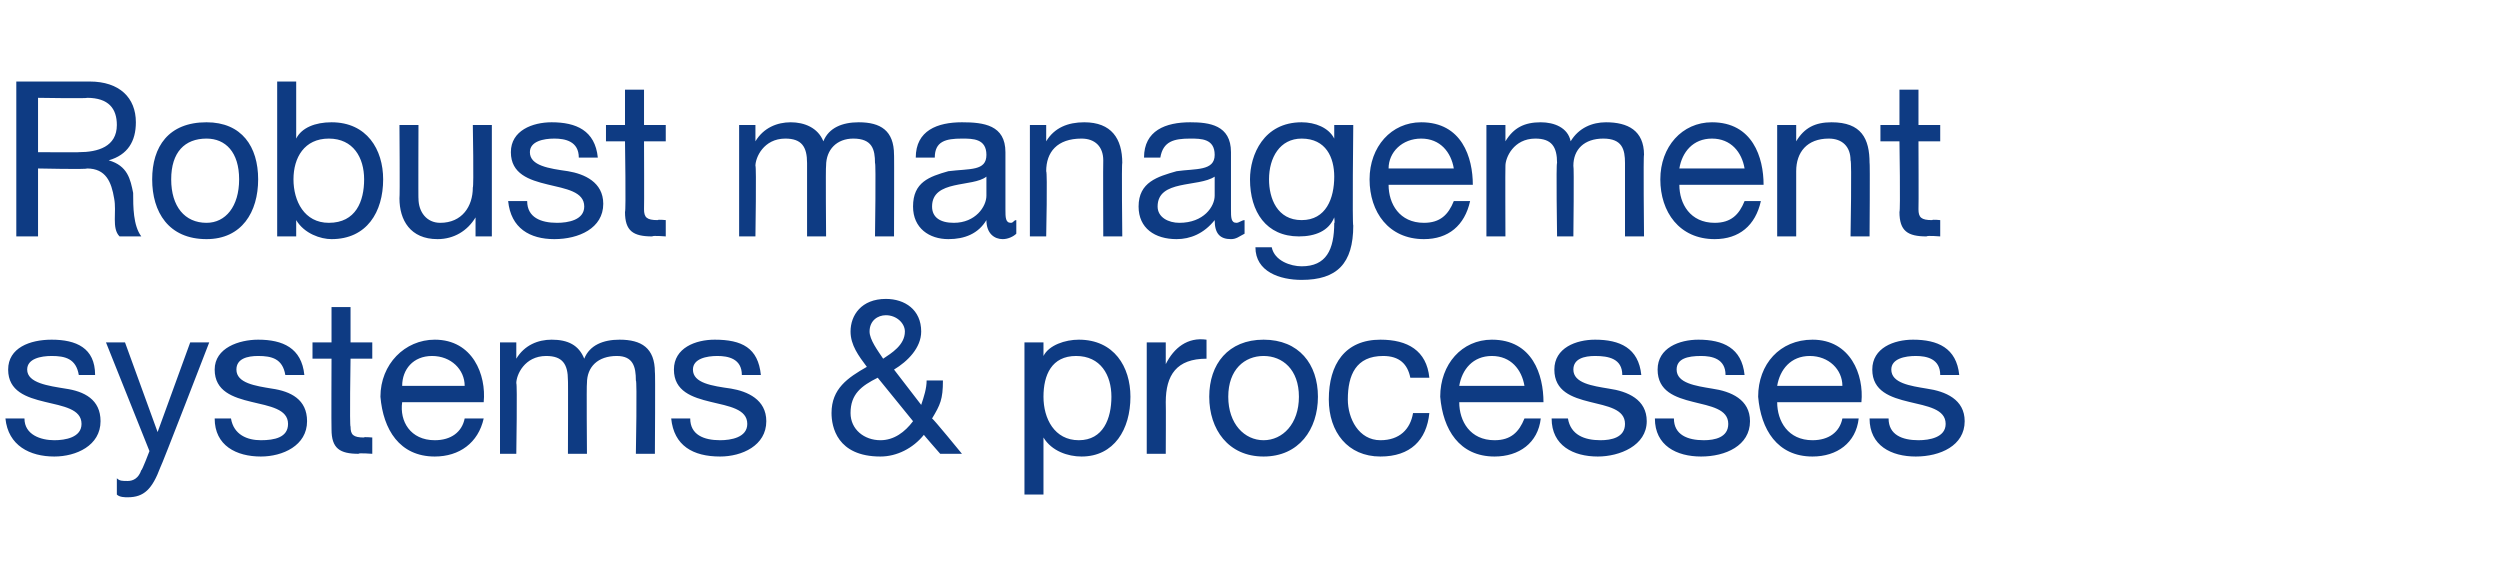 <?xml version="1.0" standalone="no"?><!DOCTYPE svg PUBLIC "-//W3C//DTD SVG 1.1//EN" "http://www.w3.org/Graphics/SVG/1.1/DTD/svg11.dtd"><svg xmlns="http://www.w3.org/2000/svg" version="1.1" width="92px" height="21.3px" viewBox="0 -3 92 21.3" style="top:-3px">  <desc>Robust management systems &amp; processes</desc>  <defs/>  <g id="Polygon153046">    <path d="M 0.9 12.4 C 0.9 13 1.5 13.2 2 13.2 C 2.4 13.2 3 13.1 3 12.6 C 3 11.5 0.3 12.2 0.3 10.6 C 0.3 9.8 1.1 9.5 1.9 9.5 C 2.8 9.5 3.5 9.8 3.5 10.8 C 3.5 10.8 2.9 10.8 2.9 10.8 C 2.8 10.2 2.4 10.1 1.9 10.1 C 1.5 10.1 1 10.2 1 10.6 C 1 11.1 1.8 11.2 2.4 11.3 C 3.1 11.4 3.7 11.7 3.7 12.5 C 3.7 13.4 2.8 13.8 2 13.8 C 1.1 13.8 0.3 13.4 0.2 12.4 C 0.2 12.4 0.9 12.4 0.9 12.4 Z M 5.9 14.2 C 5.6 15 5.3 15.3 4.7 15.3 C 4.6 15.3 4.4 15.3 4.3 15.2 C 4.3 15.2 4.3 14.6 4.3 14.6 C 4.4 14.7 4.5 14.7 4.7 14.7 C 4.9 14.7 5.1 14.6 5.2 14.3 C 5.22 14.34 5.5 13.6 5.5 13.6 L 3.9 9.6 L 4.6 9.6 L 5.8 12.9 L 5.8 12.9 L 7 9.6 L 7.7 9.6 C 7.7 9.6 5.92 14.21 5.9 14.2 Z M 8.5 12.4 C 8.6 13 9.1 13.2 9.6 13.2 C 10.1 13.2 10.6 13.1 10.6 12.6 C 10.6 11.5 7.9 12.2 7.9 10.6 C 7.9 9.8 8.8 9.5 9.5 9.5 C 10.4 9.5 11.1 9.8 11.2 10.8 C 11.2 10.8 10.5 10.8 10.5 10.8 C 10.4 10.2 10 10.1 9.5 10.1 C 9.1 10.1 8.7 10.2 8.7 10.6 C 8.7 11.1 9.4 11.2 10 11.3 C 10.7 11.4 11.3 11.7 11.3 12.5 C 11.3 13.4 10.4 13.8 9.6 13.8 C 8.7 13.8 7.9 13.4 7.9 12.4 C 7.9 12.4 8.5 12.4 8.5 12.4 Z M 12.9 9.6 L 13.7 9.6 L 13.7 10.2 L 12.9 10.2 C 12.9 10.2 12.86 12.7 12.9 12.7 C 12.9 13 13 13.1 13.4 13.1 C 13.37 13.07 13.7 13.1 13.7 13.1 L 13.7 13.7 C 13.7 13.7 13.17 13.66 13.2 13.7 C 12.5 13.7 12.2 13.5 12.2 12.8 C 12.19 12.77 12.2 10.2 12.2 10.2 L 11.5 10.2 L 11.5 9.6 L 12.2 9.6 L 12.2 8.3 L 12.9 8.3 L 12.9 9.6 Z M 17.1 11.2 C 17.1 10.6 16.6 10.1 15.9 10.1 C 15.2 10.1 14.8 10.6 14.8 11.2 C 14.8 11.2 17.1 11.2 17.1 11.2 Z M 17.8 12.4 C 17.6 13.3 16.9 13.8 16 13.8 C 14.7 13.8 14.1 12.8 14 11.6 C 14 10.4 14.9 9.5 16 9.5 C 17.4 9.5 17.9 10.8 17.8 11.8 C 17.8 11.8 14.8 11.8 14.8 11.8 C 14.7 12.5 15.1 13.2 16 13.2 C 16.6 13.2 17 12.9 17.1 12.4 C 17.1 12.4 17.8 12.4 17.8 12.4 Z M 18.4 9.6 L 19 9.6 L 19 10.2 C 19 10.2 19.02 10.16 19 10.2 C 19.3 9.7 19.8 9.5 20.3 9.5 C 20.9 9.5 21.3 9.7 21.5 10.2 C 21.7 9.7 22.2 9.5 22.8 9.5 C 23.6 9.5 24.1 9.8 24.1 10.7 C 24.12 10.66 24.1 13.7 24.1 13.7 L 23.4 13.7 C 23.4 13.7 23.45 10.97 23.4 11 C 23.4 10.5 23.3 10.1 22.7 10.1 C 22 10.1 21.6 10.5 21.6 11.1 C 21.58 11.11 21.6 13.7 21.6 13.7 L 20.9 13.7 C 20.9 13.7 20.91 10.97 20.9 11 C 20.9 10.4 20.7 10.1 20.1 10.1 C 19.3 10.1 19 10.8 19 11.1 C 19.04 11.11 19 13.7 19 13.7 L 18.4 13.7 L 18.4 9.6 Z M 25.4 12.4 C 25.4 13 25.9 13.2 26.5 13.2 C 26.9 13.2 27.5 13.1 27.5 12.6 C 27.5 11.5 24.8 12.2 24.8 10.6 C 24.8 9.8 25.6 9.5 26.3 9.5 C 27.3 9.5 27.9 9.8 28 10.8 C 28 10.8 27.3 10.8 27.3 10.8 C 27.3 10.2 26.8 10.1 26.4 10.1 C 26 10.1 25.5 10.2 25.5 10.6 C 25.5 11.1 26.2 11.2 26.9 11.3 C 27.5 11.4 28.2 11.7 28.2 12.5 C 28.2 13.4 27.3 13.8 26.5 13.8 C 25.5 13.8 24.8 13.4 24.7 12.4 C 24.7 12.4 25.4 12.4 25.4 12.4 Z M 33.3 9.2 C 33.3 8.9 33 8.6 32.6 8.6 C 32.3 8.6 32 8.8 32 9.2 C 32 9.5 32.3 9.9 32.5 10.2 C 32.8 10 33.3 9.7 33.3 9.2 Z M 34 13 C 33.6 13.5 33 13.8 32.4 13.8 C 30.8 13.8 30.6 12.7 30.6 12.2 C 30.6 11.3 31.2 10.9 31.9 10.5 C 31.6 10.1 31.3 9.7 31.3 9.2 C 31.3 8.6 31.7 8 32.6 8 C 33.3 8 33.9 8.4 33.9 9.2 C 33.9 9.8 33.4 10.3 32.9 10.6 C 32.9 10.6 33.9 11.9 33.9 11.9 C 34 11.6 34.1 11.3 34.1 11 C 34.1 11 34.7 11 34.7 11 C 34.7 11.7 34.6 11.9 34.3 12.4 C 34.33 12.39 35.4 13.7 35.4 13.7 L 34.6 13.7 C 34.6 13.7 33.95 12.96 34 13 Z M 32.3 10.9 C 31.7 11.2 31.3 11.5 31.3 12.2 C 31.3 12.8 31.8 13.2 32.4 13.2 C 32.9 13.2 33.3 12.9 33.6 12.5 C 33.6 12.5 32.3 10.9 32.3 10.9 Z M 37.7 9.6 L 38.4 9.6 L 38.4 10.1 C 38.4 10.1 38.43 10.12 38.4 10.1 C 38.6 9.7 39.2 9.5 39.7 9.5 C 41 9.5 41.6 10.5 41.6 11.6 C 41.6 12.8 41 13.8 39.8 13.8 C 39.3 13.8 38.7 13.6 38.4 13.1 C 38.43 13.12 38.4 13.1 38.4 13.1 L 38.4 15.2 L 37.7 15.2 L 37.7 9.6 Z M 39.6 10.1 C 38.7 10.1 38.4 10.8 38.4 11.6 C 38.4 12.4 38.8 13.2 39.7 13.2 C 40.6 13.2 40.9 12.4 40.9 11.6 C 40.9 10.8 40.5 10.1 39.6 10.1 Z M 42.2 9.6 L 42.9 9.6 L 42.9 10.4 C 42.9 10.4 42.88 10.43 42.9 10.4 C 43.2 9.8 43.7 9.4 44.4 9.5 C 44.4 9.5 44.4 10.2 44.4 10.2 C 43.3 10.2 42.9 10.8 42.9 11.8 C 42.91 11.84 42.9 13.7 42.9 13.7 L 42.2 13.7 L 42.2 9.6 Z M 46.5 13.2 C 47.2 13.2 47.8 12.6 47.8 11.6 C 47.8 10.6 47.2 10.1 46.5 10.1 C 45.8 10.1 45.2 10.6 45.2 11.6 C 45.2 12.6 45.8 13.2 46.5 13.2 Z M 46.5 9.5 C 47.8 9.5 48.5 10.4 48.5 11.6 C 48.5 12.8 47.8 13.8 46.5 13.8 C 45.2 13.8 44.5 12.8 44.5 11.6 C 44.5 10.4 45.2 9.5 46.5 9.5 Z M 51.9 10.9 C 51.8 10.4 51.5 10.1 50.9 10.1 C 49.9 10.1 49.6 10.8 49.6 11.7 C 49.6 12.4 50 13.2 50.8 13.2 C 51.5 13.2 51.9 12.8 52 12.2 C 52 12.2 52.6 12.2 52.6 12.2 C 52.5 13.2 51.9 13.8 50.8 13.8 C 49.6 13.8 48.9 12.9 48.9 11.7 C 48.9 10.4 49.5 9.5 50.8 9.5 C 51.8 9.5 52.5 9.9 52.6 10.9 C 52.6 10.9 51.9 10.9 51.9 10.9 Z M 56.1 11.2 C 56 10.6 55.6 10.1 54.9 10.1 C 54.2 10.1 53.8 10.6 53.7 11.2 C 53.7 11.2 56.1 11.2 56.1 11.2 Z M 56.7 12.4 C 56.6 13.3 55.9 13.8 55 13.8 C 53.7 13.8 53.1 12.8 53 11.6 C 53 10.4 53.8 9.5 54.9 9.5 C 56.4 9.5 56.8 10.8 56.8 11.8 C 56.8 11.8 53.7 11.8 53.7 11.8 C 53.7 12.5 54.1 13.2 55 13.2 C 55.6 13.2 55.9 12.9 56.1 12.4 C 56.1 12.4 56.7 12.4 56.7 12.4 Z M 57.7 12.4 C 57.8 13 58.3 13.2 58.9 13.2 C 59.3 13.2 59.8 13.1 59.8 12.6 C 59.8 11.5 57.2 12.2 57.2 10.6 C 57.2 9.8 58 9.5 58.7 9.5 C 59.6 9.5 60.3 9.8 60.4 10.8 C 60.4 10.8 59.7 10.8 59.7 10.8 C 59.7 10.2 59.2 10.1 58.7 10.1 C 58.3 10.1 57.9 10.2 57.9 10.6 C 57.9 11.1 58.6 11.2 59.2 11.3 C 59.9 11.4 60.6 11.7 60.6 12.5 C 60.6 13.4 59.6 13.8 58.8 13.8 C 57.9 13.8 57.1 13.4 57.1 12.4 C 57.1 12.4 57.7 12.4 57.7 12.4 Z M 61.6 12.4 C 61.6 13 62.1 13.2 62.7 13.2 C 63.1 13.2 63.6 13.1 63.6 12.6 C 63.6 11.5 61 12.2 61 10.6 C 61 9.8 61.8 9.5 62.5 9.5 C 63.4 9.5 64.1 9.8 64.2 10.8 C 64.2 10.8 63.5 10.8 63.5 10.8 C 63.5 10.2 63 10.1 62.6 10.1 C 62.1 10.1 61.7 10.2 61.7 10.6 C 61.7 11.1 62.4 11.2 63 11.3 C 63.7 11.4 64.4 11.7 64.4 12.5 C 64.4 13.4 63.5 13.8 62.6 13.8 C 61.7 13.8 60.9 13.4 60.9 12.4 C 60.9 12.4 61.6 12.4 61.6 12.4 Z M 67.8 11.2 C 67.8 10.6 67.3 10.1 66.6 10.1 C 65.9 10.1 65.5 10.6 65.4 11.2 C 65.4 11.2 67.8 11.2 67.8 11.2 Z M 68.4 12.4 C 68.3 13.3 67.6 13.8 66.7 13.8 C 65.4 13.8 64.8 12.8 64.7 11.6 C 64.7 10.4 65.5 9.5 66.7 9.5 C 68.1 9.5 68.6 10.8 68.5 11.8 C 68.5 11.8 65.4 11.8 65.4 11.8 C 65.4 12.5 65.8 13.2 66.7 13.2 C 67.3 13.2 67.7 12.9 67.8 12.4 C 67.8 12.4 68.4 12.4 68.4 12.4 Z M 69.5 12.4 C 69.5 13 70 13.2 70.6 13.2 C 71 13.2 71.6 13.1 71.6 12.6 C 71.6 11.5 68.9 12.2 68.9 10.6 C 68.9 9.8 69.7 9.5 70.4 9.5 C 71.3 9.5 72 9.8 72.1 10.8 C 72.1 10.8 71.4 10.8 71.4 10.8 C 71.4 10.2 70.9 10.1 70.5 10.1 C 70.1 10.1 69.6 10.2 69.6 10.6 C 69.6 11.1 70.3 11.2 70.9 11.3 C 71.6 11.4 72.3 11.7 72.3 12.5 C 72.3 13.4 71.4 13.8 70.5 13.8 C 69.6 13.8 68.8 13.4 68.8 12.4 C 68.8 12.4 69.5 12.4 69.5 12.4 Z " stroke="none" fill="#0e3b83"/>  </g>  <g id="Polygon153045">    <path d="M 0.6 0 C 0.6 0 3.28 0 3.3 0 C 4.4 0 5 0.6 5 1.5 C 5 2.2 4.7 2.7 4 2.9 C 4 2.9 4 2.9 4 2.9 C 4.7 3.1 4.8 3.6 4.9 4.1 C 4.9 4.6 4.9 5.3 5.2 5.7 C 5.2 5.7 4.4 5.7 4.4 5.7 C 4.1 5.4 4.3 4.8 4.2 4.3 C 4.1 3.7 3.9 3.2 3.2 3.2 C 3.21 3.24 1.4 3.2 1.4 3.2 L 1.4 5.7 L 0.6 5.7 L 0.6 0 Z M 2.9 2.6 C 3.6 2.6 4.3 2.4 4.3 1.6 C 4.3 1 4 0.6 3.2 0.6 C 3.24 0.63 1.4 0.6 1.4 0.6 L 1.4 2.6 C 1.4 2.6 2.94 2.61 2.9 2.6 Z M 7.6 5.2 C 8.3 5.2 8.8 4.6 8.8 3.6 C 8.8 2.6 8.3 2.1 7.6 2.1 C 6.8 2.1 6.3 2.6 6.3 3.6 C 6.3 4.6 6.8 5.2 7.6 5.2 Z M 7.6 1.5 C 8.9 1.5 9.5 2.4 9.5 3.6 C 9.5 4.8 8.9 5.8 7.6 5.8 C 6.2 5.8 5.6 4.8 5.6 3.6 C 5.6 2.4 6.2 1.5 7.6 1.5 Z M 10.2 0 L 10.9 0 L 10.9 2.1 C 10.9 2.1 10.89 2.12 10.9 2.1 C 11.1 1.7 11.6 1.5 12.2 1.5 C 13.5 1.5 14.1 2.5 14.1 3.6 C 14.1 4.8 13.5 5.8 12.2 5.8 C 11.8 5.8 11.2 5.6 10.9 5.1 C 10.89 5.12 10.9 5.1 10.9 5.1 L 10.9 5.7 L 10.2 5.7 L 10.2 0 Z M 13.4 3.6 C 13.4 2.8 13 2.1 12.1 2.1 C 11.2 2.1 10.8 2.8 10.8 3.6 C 10.8 4.4 11.2 5.2 12.1 5.2 C 13.1 5.2 13.4 4.4 13.4 3.6 C 13.4 3.6 13.4 3.6 13.4 3.6 Z M 18.1 5.7 L 17.5 5.7 L 17.5 5 C 17.5 5 17.47 5.01 17.5 5 C 17.2 5.5 16.7 5.8 16.1 5.8 C 15.1 5.8 14.7 5.1 14.7 4.3 C 14.72 4.26 14.7 1.6 14.7 1.6 L 15.4 1.6 C 15.4 1.6 15.39 4.34 15.4 4.3 C 15.4 4.8 15.7 5.2 16.2 5.2 C 17 5.2 17.4 4.6 17.4 3.9 C 17.44 3.88 17.4 1.6 17.4 1.6 L 18.1 1.6 L 18.1 5.7 Z M 19.4 4.4 C 19.4 5 19.9 5.2 20.5 5.2 C 20.9 5.2 21.5 5.1 21.5 4.6 C 21.5 3.5 18.8 4.2 18.8 2.6 C 18.8 1.8 19.6 1.5 20.3 1.5 C 21.2 1.5 21.9 1.8 22 2.8 C 22 2.8 21.3 2.8 21.3 2.8 C 21.3 2.2 20.8 2.1 20.4 2.1 C 20 2.1 19.5 2.2 19.5 2.6 C 19.5 3.1 20.2 3.2 20.9 3.3 C 21.5 3.4 22.2 3.7 22.2 4.5 C 22.2 5.4 21.3 5.8 20.4 5.8 C 19.5 5.8 18.8 5.4 18.7 4.4 C 18.7 4.4 19.4 4.4 19.4 4.4 Z M 23.7 1.6 L 24.5 1.6 L 24.5 2.2 L 23.7 2.2 C 23.7 2.2 23.71 4.7 23.7 4.7 C 23.7 5 23.8 5.1 24.2 5.1 C 24.22 5.07 24.5 5.1 24.5 5.1 L 24.5 5.7 C 24.5 5.7 24.02 5.66 24 5.7 C 23.3 5.7 23 5.5 23 4.8 C 23.04 4.77 23 2.2 23 2.2 L 22.3 2.2 L 22.3 1.6 L 23 1.6 L 23 0.3 L 23.7 0.3 L 23.7 1.6 Z M 27.2 1.6 L 27.8 1.6 L 27.8 2.2 C 27.8 2.2 27.81 2.16 27.8 2.2 C 28.1 1.7 28.6 1.5 29.1 1.5 C 29.6 1.5 30.1 1.7 30.3 2.2 C 30.5 1.7 31 1.5 31.6 1.5 C 32.4 1.5 32.9 1.8 32.9 2.7 C 32.91 2.66 32.9 5.7 32.9 5.7 L 32.2 5.7 C 32.2 5.7 32.24 2.97 32.2 3 C 32.2 2.5 32.1 2.1 31.4 2.1 C 30.8 2.1 30.4 2.5 30.4 3.1 C 30.38 3.11 30.4 5.7 30.4 5.7 L 29.7 5.7 C 29.7 5.7 29.7 2.97 29.7 3 C 29.7 2.4 29.5 2.1 28.9 2.1 C 28.1 2.1 27.8 2.8 27.8 3.1 C 27.84 3.11 27.8 5.7 27.8 5.7 L 27.2 5.7 L 27.2 1.6 Z M 37.4 5.6 C 37.3 5.7 37.1 5.8 36.9 5.8 C 36.6 5.8 36.3 5.6 36.3 5.1 C 36 5.6 35.5 5.8 34.9 5.8 C 34.2 5.8 33.6 5.4 33.6 4.6 C 33.6 3.7 34.2 3.5 34.9 3.3 C 35.7 3.2 36.3 3.3 36.3 2.7 C 36.3 2.1 35.8 2.1 35.4 2.1 C 34.8 2.1 34.4 2.2 34.4 2.8 C 34.4 2.8 33.7 2.8 33.7 2.8 C 33.7 1.8 34.5 1.5 35.4 1.5 C 36.2 1.5 37 1.6 37 2.6 C 37 2.6 37 4.7 37 4.7 C 37 5 37 5.2 37.2 5.2 C 37.3 5.2 37.3 5.1 37.4 5.1 C 37.4 5.1 37.4 5.6 37.4 5.6 Z M 36.3 3.5 C 35.8 3.9 34.3 3.6 34.3 4.6 C 34.3 5 34.6 5.2 35.1 5.2 C 35.9 5.2 36.3 4.6 36.3 4.2 C 36.3 4.2 36.3 3.5 36.3 3.5 Z M 37.9 1.6 L 38.5 1.6 L 38.5 2.2 C 38.5 2.2 38.52 2.21 38.5 2.2 C 38.8 1.7 39.3 1.5 39.9 1.5 C 40.9 1.5 41.3 2.1 41.3 3 C 41.27 2.97 41.3 5.7 41.3 5.7 L 40.6 5.7 C 40.6 5.7 40.59 2.89 40.6 2.9 C 40.6 2.4 40.3 2.1 39.8 2.1 C 38.9 2.1 38.5 2.6 38.5 3.3 C 38.55 3.35 38.5 5.7 38.5 5.7 L 37.9 5.7 L 37.9 1.6 Z M 45.8 5.6 C 45.6 5.7 45.5 5.8 45.3 5.8 C 44.9 5.8 44.7 5.6 44.7 5.1 C 44.3 5.6 43.8 5.8 43.3 5.8 C 42.5 5.8 41.9 5.4 41.9 4.6 C 41.9 3.7 42.6 3.5 43.3 3.3 C 44 3.2 44.7 3.3 44.7 2.7 C 44.7 2.1 44.2 2.1 43.8 2.1 C 43.2 2.1 42.8 2.2 42.7 2.8 C 42.7 2.8 42.1 2.8 42.1 2.8 C 42.1 1.8 42.9 1.5 43.8 1.5 C 44.5 1.5 45.3 1.6 45.3 2.6 C 45.3 2.6 45.3 4.7 45.3 4.7 C 45.3 5 45.3 5.2 45.5 5.2 C 45.6 5.2 45.7 5.1 45.8 5.1 C 45.8 5.1 45.8 5.6 45.8 5.6 Z M 44.7 3.5 C 44.1 3.9 42.6 3.6 42.6 4.6 C 42.6 5 43 5.2 43.4 5.2 C 44.3 5.2 44.7 4.6 44.7 4.2 C 44.7 4.2 44.7 3.5 44.7 3.5 Z M 49.8 5.3 C 49.8 6.7 49.2 7.3 47.9 7.3 C 47.1 7.3 46.2 7 46.2 6.1 C 46.2 6.1 46.8 6.1 46.8 6.1 C 46.9 6.6 47.5 6.8 47.9 6.8 C 48.8 6.8 49.1 6.2 49.1 5.2 C 49.13 5.24 49.1 5 49.1 5 C 49.1 5 49.11 4.97 49.1 5 C 48.9 5.5 48.4 5.7 47.8 5.7 C 46.6 5.7 46 4.8 46 3.6 C 46 2.7 46.5 1.5 47.9 1.5 C 48.4 1.5 48.9 1.7 49.1 2.1 C 49.12 2.15 49.1 2.1 49.1 2.1 L 49.1 1.6 L 49.8 1.6 C 49.8 1.6 49.76 5.31 49.8 5.3 Z M 49.1 3.5 C 49.1 2.8 48.8 2.1 47.9 2.1 C 47.1 2.1 46.7 2.8 46.7 3.6 C 46.7 4.3 47 5.1 47.9 5.1 C 48.8 5.1 49.1 4.3 49.1 3.5 Z M 53.5 3.2 C 53.4 2.6 53 2.1 52.3 2.1 C 51.6 2.1 51.1 2.6 51.1 3.2 C 51.1 3.2 53.5 3.2 53.5 3.2 Z M 54.1 4.4 C 53.9 5.3 53.3 5.8 52.4 5.8 C 51.1 5.8 50.4 4.8 50.4 3.6 C 50.4 2.4 51.2 1.5 52.3 1.5 C 53.8 1.5 54.2 2.8 54.2 3.8 C 54.2 3.8 51.1 3.8 51.1 3.8 C 51.1 4.5 51.5 5.2 52.4 5.2 C 53 5.2 53.3 4.9 53.5 4.4 C 53.5 4.4 54.1 4.4 54.1 4.4 Z M 54.7 1.6 L 55.4 1.6 L 55.4 2.2 C 55.4 2.2 55.37 2.16 55.4 2.2 C 55.7 1.7 56.1 1.5 56.7 1.5 C 57.2 1.5 57.7 1.7 57.8 2.2 C 58.1 1.7 58.6 1.5 59.1 1.5 C 59.9 1.5 60.5 1.8 60.5 2.7 C 60.47 2.66 60.5 5.7 60.5 5.7 L 59.8 5.7 C 59.8 5.7 59.8 2.97 59.8 3 C 59.8 2.5 59.7 2.1 59 2.1 C 58.3 2.1 57.9 2.5 57.9 3.1 C 57.93 3.11 57.9 5.7 57.9 5.7 L 57.3 5.7 C 57.3 5.7 57.26 2.97 57.3 3 C 57.3 2.4 57.1 2.1 56.5 2.1 C 55.7 2.1 55.4 2.8 55.4 3.1 C 55.39 3.11 55.4 5.7 55.4 5.7 L 54.7 5.7 L 54.7 1.6 Z M 64.2 3.2 C 64.1 2.6 63.7 2.1 63 2.1 C 62.3 2.1 61.9 2.6 61.8 3.2 C 61.8 3.2 64.2 3.2 64.2 3.2 Z M 64.8 4.4 C 64.6 5.3 64 5.8 63.1 5.8 C 61.8 5.8 61.1 4.8 61.1 3.6 C 61.1 2.4 61.9 1.5 63 1.5 C 64.5 1.5 64.9 2.8 64.9 3.8 C 64.9 3.8 61.8 3.8 61.8 3.8 C 61.8 4.5 62.2 5.2 63.1 5.2 C 63.7 5.2 64 4.9 64.2 4.4 C 64.2 4.4 64.8 4.4 64.8 4.4 Z M 65.4 1.6 L 66.1 1.6 L 66.1 2.2 C 66.1 2.2 66.08 2.21 66.1 2.2 C 66.4 1.7 66.8 1.5 67.4 1.5 C 68.5 1.5 68.8 2.1 68.8 3 C 68.82 2.97 68.8 5.7 68.8 5.7 L 68.1 5.7 C 68.1 5.7 68.15 2.89 68.1 2.9 C 68.1 2.4 67.8 2.1 67.3 2.1 C 66.5 2.1 66.1 2.6 66.1 3.3 C 66.1 3.35 66.1 5.7 66.1 5.7 L 65.4 5.7 L 65.4 1.6 Z M 70.6 1.6 L 71.4 1.6 L 71.4 2.2 L 70.6 2.2 C 70.6 2.2 70.61 4.7 70.6 4.7 C 70.6 5 70.7 5.1 71.1 5.1 C 71.12 5.07 71.4 5.1 71.4 5.1 L 71.4 5.7 C 71.4 5.7 70.91 5.66 70.9 5.7 C 70.2 5.7 69.9 5.5 69.9 4.8 C 69.94 4.77 69.9 2.2 69.9 2.2 L 69.2 2.2 L 69.2 1.6 L 69.9 1.6 L 69.9 0.3 L 70.6 0.3 L 70.6 1.6 Z " stroke="none" fill="#0e3b83"/>  </g></svg>